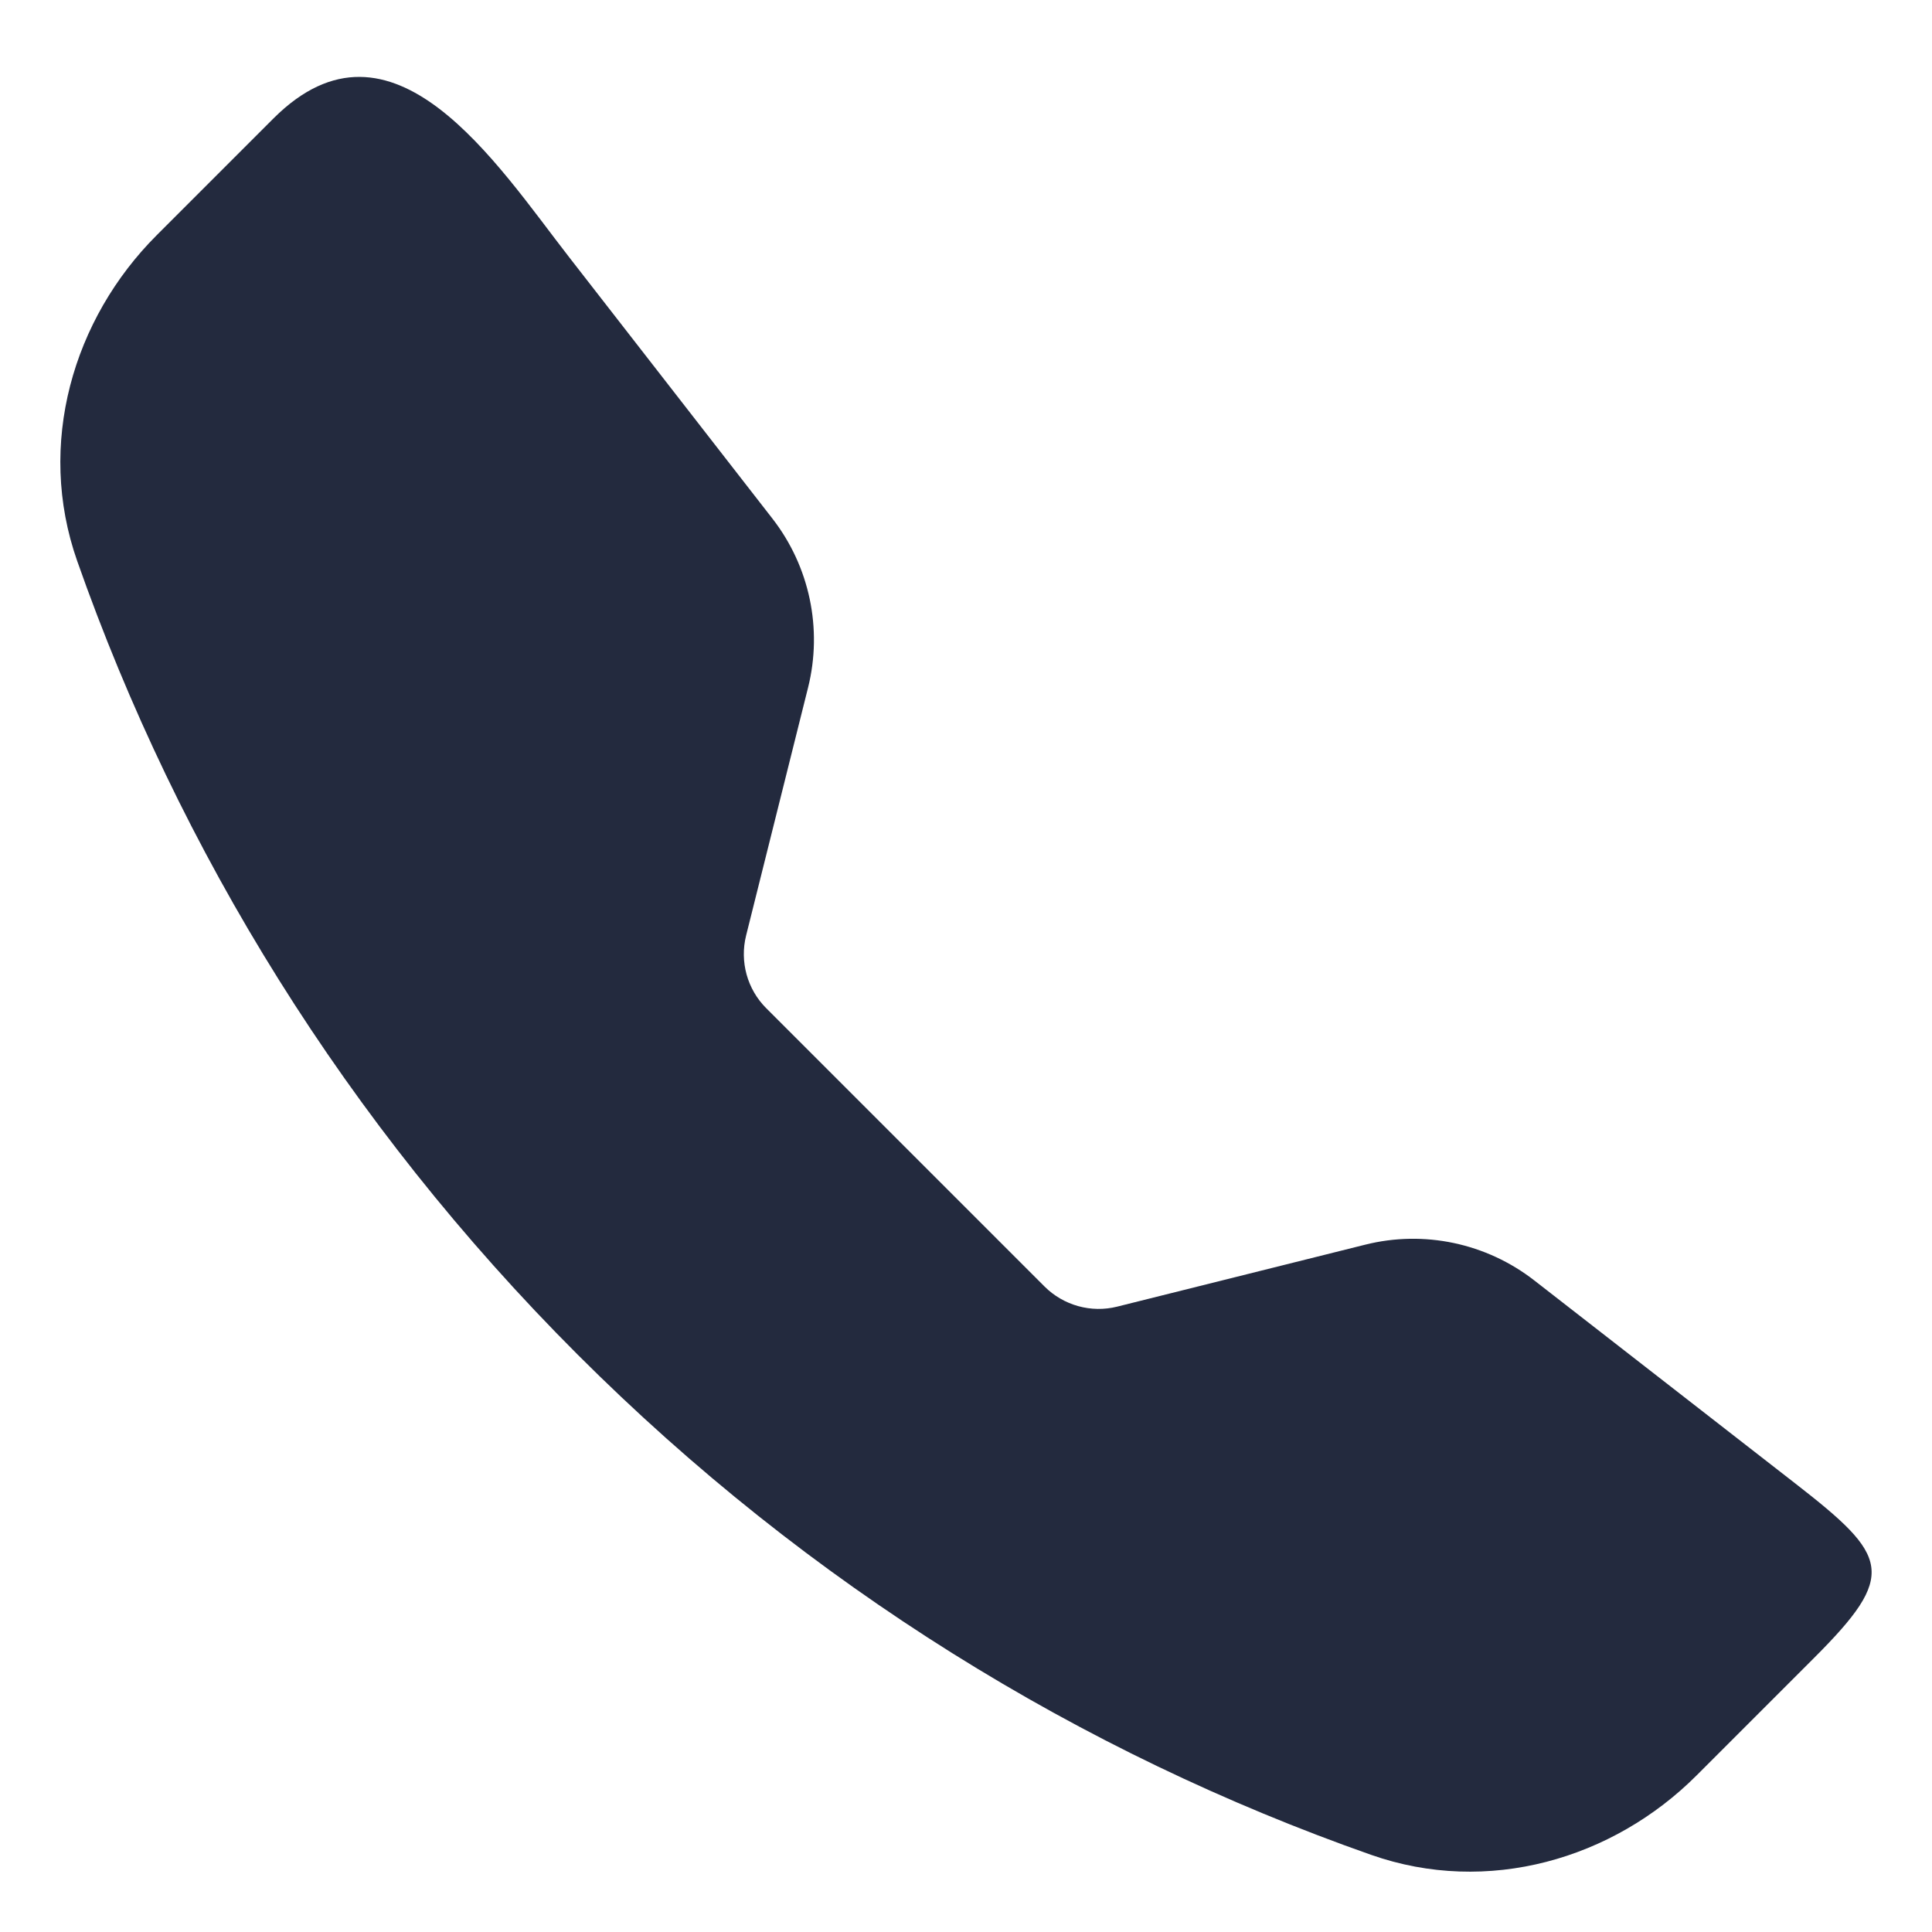 <svg width="20" height="20" viewBox="0 0 20 20" fill="none" xmlns="http://www.w3.org/2000/svg">
<path fill-rule="evenodd" clip-rule="evenodd" d="M2.833 1.224C4.062 -0 5.138 1.693 5.893 2.664L7.995 5.367C8.381 5.863 8.517 6.509 8.365 7.118L7.724 9.683C7.656 9.954 7.735 10.241 7.933 10.438L10.812 13.317C11.009 13.514 11.295 13.594 11.566 13.526L14.132 12.885C14.741 12.732 15.387 12.869 15.883 13.255L18.585 15.357C19.556 16.112 19.646 16.297 18.776 17.166L17.564 18.378C16.698 19.245 15.401 19.626 14.193 19.201C11.192 18.146 8.376 16.419 5.978 14.021C3.581 11.624 1.854 8.808 0.799 5.807C0.374 4.599 0.755 3.302 1.622 2.435L2.833 1.224Z" fill="#232A3E"/>
</svg>
